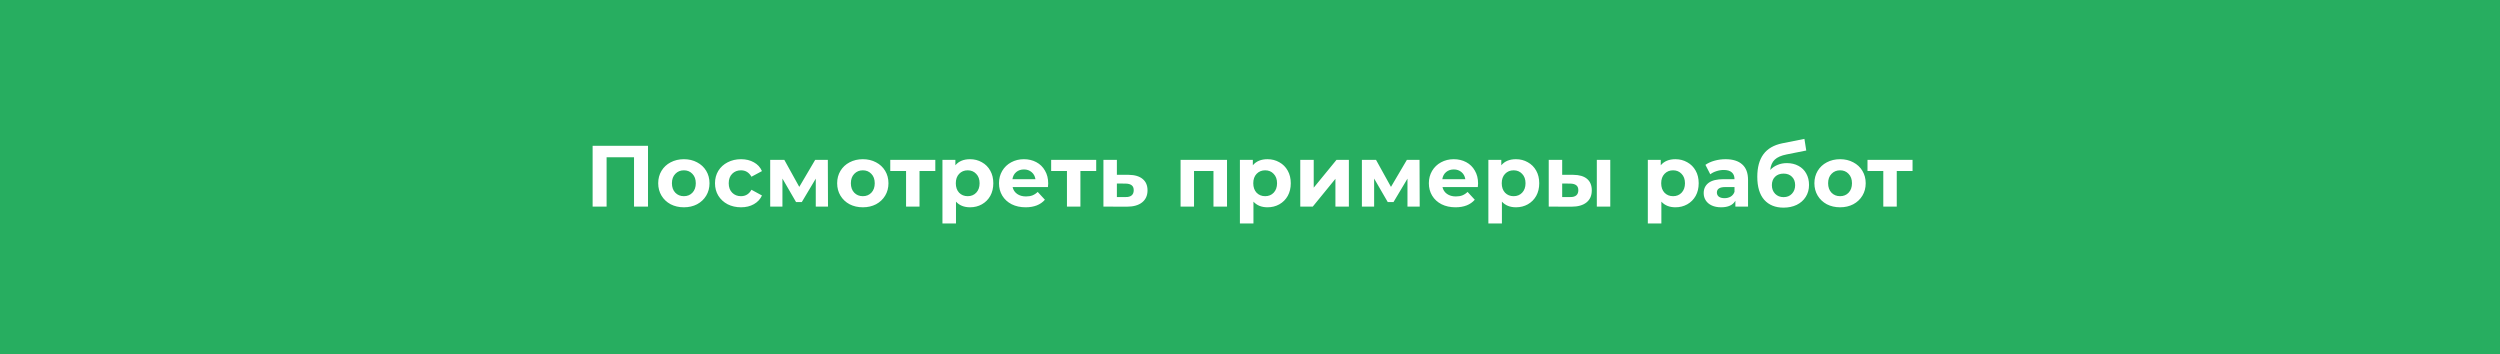 <?xml version="1.0" encoding="UTF-8"?> <svg xmlns="http://www.w3.org/2000/svg" width="1440" height="204" viewBox="0 0 1440 204" fill="none"> <rect width="1440" height="204" fill="white"></rect> <rect width="1440" height="204" fill="#27AE60"></rect> <path d="M373.25 84V119H365.2V90.6H349.4V119H341.35V84H373.25ZM393.926 119.4C391.093 119.4 388.543 118.817 386.276 117.65C384.043 116.45 382.293 114.8 381.026 112.7C379.76 110.6 379.126 108.217 379.126 105.55C379.126 102.883 379.76 100.5 381.026 98.4C382.293 96.3 384.043 94.667 386.276 93.5C388.543 92.3 391.093 91.7 393.926 91.7C396.76 91.7 399.293 92.3 401.526 93.5C403.76 94.667 405.51 96.3 406.776 98.4C408.043 100.5 408.676 102.883 408.676 105.55C408.676 108.217 408.043 110.6 406.776 112.7C405.51 114.8 403.76 116.45 401.526 117.65C399.293 118.817 396.76 119.4 393.926 119.4ZM393.926 113C395.926 113 397.56 112.333 398.826 111C400.126 109.633 400.776 107.817 400.776 105.55C400.776 103.283 400.126 101.483 398.826 100.15C397.56 98.783 395.926 98.1 393.926 98.1C391.926 98.1 390.276 98.783 388.976 100.15C387.676 101.483 387.026 103.283 387.026 105.55C387.026 107.817 387.676 109.633 388.976 111C390.276 112.333 391.926 113 393.926 113ZM426.841 119.4C423.974 119.4 421.391 118.817 419.091 117.65C416.824 116.45 415.041 114.8 413.741 112.7C412.474 110.6 411.841 108.217 411.841 105.55C411.841 102.883 412.474 100.5 413.741 98.4C415.041 96.3 416.824 94.667 419.091 93.5C421.391 92.3 423.974 91.7 426.841 91.7C429.674 91.7 432.141 92.3 434.241 93.5C436.374 94.667 437.924 96.35 438.891 98.55L432.841 101.8C431.441 99.333 429.424 98.1 426.791 98.1C424.758 98.1 423.074 98.767 421.741 100.1C420.408 101.433 419.741 103.25 419.741 105.55C419.741 107.85 420.408 109.667 421.741 111C423.074 112.333 424.758 113 426.791 113C429.458 113 431.474 111.767 432.841 109.3L438.891 112.6C437.924 114.733 436.374 116.4 434.241 117.6C432.141 118.8 429.674 119.4 426.841 119.4ZM469.881 119V102.9L461.831 116.4H458.531L450.681 102.85V119H443.631V92.1H451.781L460.381 107.65L469.531 92.1H476.831L476.931 119H469.881ZM497.002 119.4C494.169 119.4 491.619 118.817 489.352 117.65C487.119 116.45 485.369 114.8 484.102 112.7C482.836 110.6 482.202 108.217 482.202 105.55C482.202 102.883 482.836 100.5 484.102 98.4C485.369 96.3 487.119 94.667 489.352 93.5C491.619 92.3 494.169 91.7 497.002 91.7C499.836 91.7 502.369 92.3 504.602 93.5C506.836 94.667 508.586 96.3 509.852 98.4C511.119 100.5 511.752 102.883 511.752 105.55C511.752 108.217 511.119 110.6 509.852 112.7C508.586 114.8 506.836 116.45 504.602 117.65C502.369 118.817 499.836 119.4 497.002 119.4ZM497.002 113C499.002 113 500.636 112.333 501.902 111C503.202 109.633 503.852 107.817 503.852 105.55C503.852 103.283 503.202 101.483 501.902 100.15C500.636 98.783 499.002 98.1 497.002 98.1C495.002 98.1 493.352 98.783 492.052 100.15C490.752 101.483 490.102 103.283 490.102 105.55C490.102 107.817 490.752 109.633 492.052 111C493.352 112.333 495.002 113 497.002 113ZM538.741 98.5H529.641V119H521.891V98.5H512.791V92.1H538.741V98.5ZM558.748 91.7C561.248 91.7 563.515 92.283 565.548 93.45C567.615 94.583 569.232 96.2 570.398 98.3C571.565 100.367 572.148 102.783 572.148 105.55C572.148 108.317 571.565 110.75 570.398 112.85C569.232 114.917 567.615 116.533 565.548 117.7C563.515 118.833 561.248 119.4 558.748 119.4C555.315 119.4 552.615 118.317 550.648 116.15V128.7H542.848V92.1H550.298V95.2C552.232 92.867 555.048 91.7 558.748 91.7ZM557.398 113C559.398 113 561.032 112.333 562.298 111C563.598 109.633 564.248 107.817 564.248 105.55C564.248 103.283 563.598 101.483 562.298 100.15C561.032 98.783 559.398 98.1 557.398 98.1C555.398 98.1 553.748 98.783 552.448 100.15C551.182 101.483 550.548 103.283 550.548 105.55C550.548 107.817 551.182 109.633 552.448 111C553.748 112.333 555.398 113 557.398 113ZM603.765 105.65C603.765 105.75 603.715 106.45 603.615 107.75H583.265C583.632 109.417 584.499 110.733 585.865 111.7C587.232 112.667 588.932 113.15 590.965 113.15C592.365 113.15 593.599 112.95 594.665 112.55C595.765 112.117 596.782 111.45 597.715 110.55L601.865 115.05C599.332 117.95 595.632 119.4 590.765 119.4C587.732 119.4 585.049 118.817 582.715 117.65C580.382 116.45 578.582 114.8 577.315 112.7C576.049 110.6 575.415 108.217 575.415 105.55C575.415 102.917 576.032 100.55 577.265 98.45C578.532 96.317 580.249 94.667 582.415 93.5C584.615 92.3 587.065 91.7 589.765 91.7C592.399 91.7 594.782 92.267 596.915 93.4C599.049 94.533 600.715 96.167 601.915 98.3C603.149 100.4 603.765 102.85 603.765 105.65ZM589.815 97.6C588.049 97.6 586.565 98.1 585.365 99.1C584.165 100.1 583.432 101.467 583.165 103.2H596.415C596.149 101.5 595.415 100.15 594.215 99.15C593.015 98.117 591.549 97.6 589.815 97.6ZM631.416 98.5H622.316V119H614.566V98.5H605.466V92.1H631.416V98.5ZM650.124 100.7C653.624 100.733 656.308 101.533 658.174 103.1C660.041 104.633 660.974 106.817 660.974 109.65C660.974 112.617 659.924 114.933 657.824 116.6C655.758 118.233 652.841 119.05 649.074 119.05L635.574 119V92.1H643.324V100.7H650.124ZM648.374 113.5C649.874 113.533 651.024 113.217 651.824 112.55C652.624 111.883 653.024 110.883 653.024 109.55C653.024 108.25 652.624 107.3 651.824 106.7C651.058 106.1 649.908 105.783 648.374 105.75L643.324 105.7V113.5H648.374ZM706.758 92.1V119H698.958V98.5H687.758V119H680.008V92.1H706.758ZM730.086 91.7C732.586 91.7 734.853 92.283 736.886 93.45C738.953 94.583 740.57 96.2 741.736 98.3C742.903 100.367 743.486 102.783 743.486 105.55C743.486 108.317 742.903 110.75 741.736 112.85C740.57 114.917 738.953 116.533 736.886 117.7C734.853 118.833 732.586 119.4 730.086 119.4C726.653 119.4 723.953 118.317 721.986 116.15V128.7H714.186V92.1H721.636V95.2C723.57 92.867 726.386 91.7 730.086 91.7ZM728.736 113C730.736 113 732.37 112.333 733.636 111C734.936 109.633 735.586 107.817 735.586 105.55C735.586 103.283 734.936 101.483 733.636 100.15C732.37 98.783 730.736 98.1 728.736 98.1C726.736 98.1 725.086 98.783 723.786 100.15C722.52 101.483 721.886 103.283 721.886 105.55C721.886 107.817 722.52 109.633 723.786 111C725.086 112.333 726.736 113 728.736 113ZM748.953 92.1H756.703V108.1L769.803 92.1H776.953V119H769.203V103L756.153 119H748.953V92.1ZM810.701 119V102.9L802.651 116.4H799.351L791.501 102.85V119H784.451V92.1H792.601L801.201 107.65L810.351 92.1H817.651L817.751 119H810.701ZM851.373 105.65C851.373 105.75 851.323 106.45 851.223 107.75H830.873C831.239 109.417 832.106 110.733 833.473 111.7C834.839 112.667 836.539 113.15 838.573 113.15C839.973 113.15 841.206 112.95 842.273 112.55C843.373 112.117 844.389 111.45 845.323 110.55L849.473 115.05C846.939 117.95 843.239 119.4 838.373 119.4C835.339 119.4 832.656 118.817 830.323 117.65C827.989 116.45 826.189 114.8 824.923 112.7C823.656 110.6 823.023 108.217 823.023 105.55C823.023 102.917 823.639 100.55 824.873 98.45C826.139 96.317 827.856 94.667 830.023 93.5C832.223 92.3 834.673 91.7 837.373 91.7C840.006 91.7 842.389 92.267 844.523 93.4C846.656 94.533 848.323 96.167 849.523 98.3C850.756 100.4 851.373 102.85 851.373 105.65ZM837.423 97.6C835.656 97.6 834.173 98.1 832.973 99.1C831.773 100.1 831.039 101.467 830.773 103.2H844.023C843.756 101.5 843.023 100.15 841.823 99.15C840.623 98.117 839.156 97.6 837.423 97.6ZM873.202 91.7C875.702 91.7 877.968 92.283 880.002 93.45C882.068 94.583 883.685 96.2 884.852 98.3C886.018 100.367 886.602 102.783 886.602 105.55C886.602 108.317 886.018 110.75 884.852 112.85C883.685 114.917 882.068 116.533 880.002 117.7C877.968 118.833 875.702 119.4 873.202 119.4C869.768 119.4 867.068 118.317 865.102 116.15V128.7H857.302V92.1H864.752V95.2C866.685 92.867 869.502 91.7 873.202 91.7ZM871.852 113C873.852 113 875.485 112.333 876.752 111C878.052 109.633 878.702 107.817 878.702 105.55C878.702 103.283 878.052 101.483 876.752 100.15C875.485 98.783 873.852 98.1 871.852 98.1C869.852 98.1 868.202 98.783 866.902 100.15C865.635 101.483 865.002 103.283 865.002 105.55C865.002 107.817 865.635 109.633 866.902 111C868.202 112.333 869.852 113 871.852 113ZM906.218 100.7C909.718 100.733 912.368 101.517 914.168 103.05C915.968 104.583 916.868 106.783 916.868 109.65C916.868 112.65 915.852 114.967 913.818 116.6C911.785 118.233 908.902 119.05 905.168 119.05L892.068 119V92.1H899.818V100.7H906.218ZM919.768 92.1H927.518V119H919.768V92.1ZM904.468 113.5C905.968 113.533 907.118 113.217 907.918 112.55C908.718 111.883 909.118 110.883 909.118 109.55C909.118 108.25 908.718 107.3 907.918 106.7C907.152 106.1 906.002 105.783 904.468 105.75L899.818 105.7V113.5H904.468ZM965.047 91.7C967.547 91.7 969.814 92.283 971.847 93.45C973.914 94.583 975.531 96.2 976.697 98.3C977.864 100.367 978.447 102.783 978.447 105.55C978.447 108.317 977.864 110.75 976.697 112.85C975.531 114.917 973.914 116.533 971.847 117.7C969.814 118.833 967.547 119.4 965.047 119.4C961.614 119.4 958.914 118.317 956.947 116.15V128.7H949.147V92.1H956.597V95.2C958.531 92.867 961.347 91.7 965.047 91.7ZM963.697 113C965.697 113 967.331 112.333 968.597 111C969.897 109.633 970.547 107.817 970.547 105.55C970.547 103.283 969.897 101.483 968.597 100.15C967.331 98.783 965.697 98.1 963.697 98.1C961.697 98.1 960.047 98.783 958.747 100.15C957.481 101.483 956.847 103.283 956.847 105.55C956.847 107.817 957.481 109.633 958.747 111C960.047 112.333 961.697 113 963.697 113ZM993.925 91.7C998.091 91.7 1001.29 92.7 1003.52 94.7C1005.76 96.667 1006.87 99.65 1006.87 103.65V119H999.575V115.65C998.108 118.15 995.375 119.4 991.375 119.4C989.308 119.4 987.508 119.05 985.975 118.35C984.475 117.65 983.325 116.683 982.525 115.45C981.725 114.217 981.325 112.817 981.325 111.25C981.325 108.75 982.258 106.783 984.125 105.35C986.025 103.917 988.941 103.2 992.875 103.2H999.075C999.075 101.5 998.558 100.2 997.525 99.3C996.491 98.367 994.941 97.9 992.875 97.9C991.441 97.9 990.025 98.133 988.625 98.6C987.258 99.033 986.091 99.633 985.125 100.4L982.325 94.95C983.791 93.917 985.541 93.117 987.575 92.55C989.641 91.983 991.758 91.7 993.925 91.7ZM993.325 114.15C994.658 114.15 995.841 113.85 996.875 113.25C997.908 112.617 998.641 111.7 999.075 110.5V107.75H993.725C990.525 107.75 988.925 108.8 988.925 110.9C988.925 111.9 989.308 112.7 990.075 113.3C990.875 113.867 991.958 114.15 993.325 114.15ZM1029.2 93.95C1031.77 93.95 1034.02 94.483 1035.95 95.55C1037.88 96.583 1039.37 98.05 1040.4 99.95C1041.47 101.85 1042 104.05 1042 106.55C1042 109.117 1041.37 111.4 1040.1 113.4C1038.87 115.367 1037.13 116.9 1034.9 118C1032.67 119.067 1030.13 119.6 1027.3 119.6C1022.6 119.6 1018.9 118.1 1016.2 115.1C1013.53 112.067 1012.2 107.633 1012.2 101.8C1012.2 96.4 1013.37 92.1 1015.7 88.9C1018.07 85.667 1021.68 83.55 1026.55 82.55L1039.35 80L1040.4 86.7L1029.1 88.95C1026.03 89.55 1023.75 90.55 1022.25 91.95C1020.78 93.35 1019.92 95.333 1019.65 97.9C1020.82 96.633 1022.22 95.667 1023.85 95C1025.48 94.3 1027.27 93.95 1029.2 93.95ZM1027.35 113.55C1029.35 113.55 1030.95 112.9 1032.15 111.6C1033.38 110.3 1034 108.65 1034 106.65C1034 104.617 1033.38 103 1032.15 101.8C1030.95 100.6 1029.35 100 1027.35 100C1025.32 100 1023.68 100.6 1022.45 101.8C1021.22 103 1020.6 104.617 1020.6 106.65C1020.6 108.683 1021.23 110.35 1022.5 111.65C1023.77 112.917 1025.38 113.55 1027.35 113.55ZM1059.89 119.4C1057.06 119.4 1054.51 118.817 1052.24 117.65C1050.01 116.45 1048.26 114.8 1046.99 112.7C1045.73 110.6 1045.09 108.217 1045.09 105.55C1045.09 102.883 1045.73 100.5 1046.99 98.4C1048.26 96.3 1050.01 94.667 1052.24 93.5C1054.51 92.3 1057.06 91.7 1059.89 91.7C1062.73 91.7 1065.26 92.3 1067.49 93.5C1069.73 94.667 1071.48 96.3 1072.74 98.4C1074.01 100.5 1074.64 102.883 1074.64 105.55C1074.64 108.217 1074.01 110.6 1072.74 112.7C1071.48 114.8 1069.73 116.45 1067.49 117.65C1065.26 118.817 1062.73 119.4 1059.89 119.4ZM1059.89 113C1061.89 113 1063.53 112.333 1064.79 111C1066.09 109.633 1066.74 107.817 1066.74 105.55C1066.74 103.283 1066.09 101.483 1064.79 100.15C1063.53 98.783 1061.89 98.1 1059.89 98.1C1057.89 98.1 1056.24 98.783 1054.94 100.15C1053.64 101.483 1052.99 103.283 1052.99 105.55C1052.99 107.817 1053.64 109.633 1054.94 111C1056.24 112.333 1057.89 113 1059.89 113ZM1101.63 98.5H1092.53V119H1084.78V98.5H1075.68V92.1H1101.63V98.5Z" fill="white"></path> </svg> 